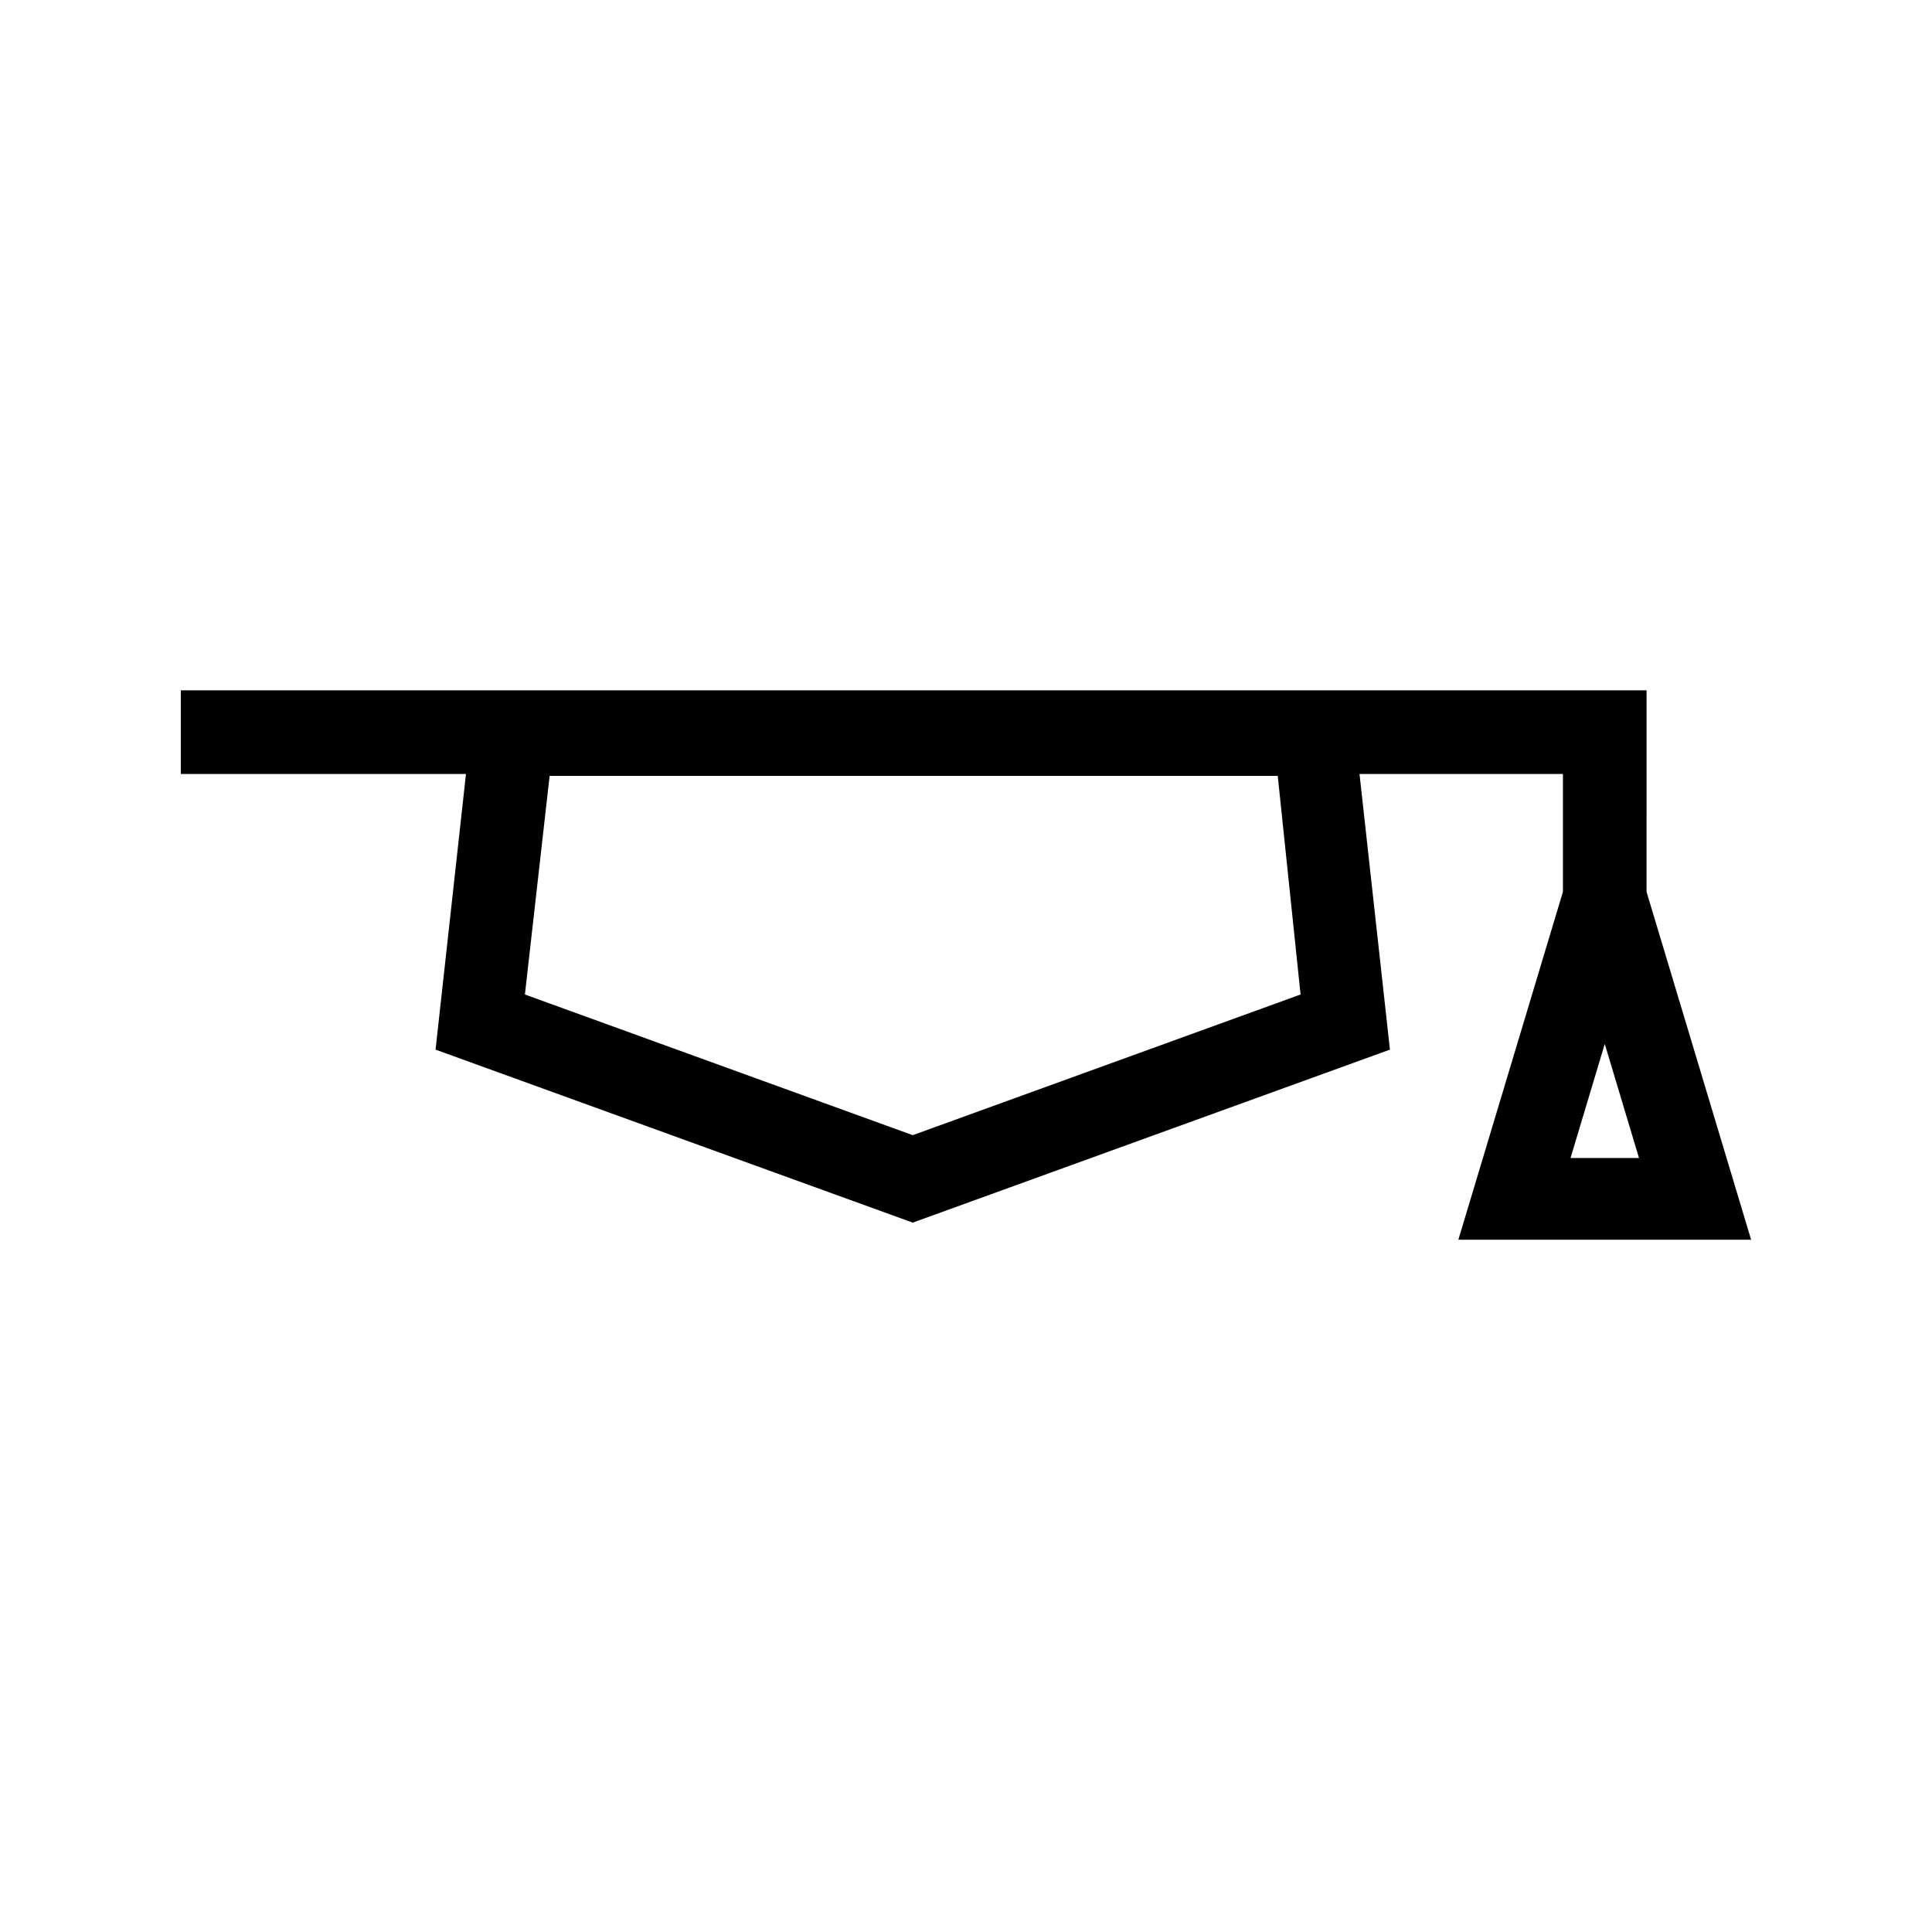 <?xml version="1.0" encoding="UTF-8"?>
<!-- Uploaded to: SVG Repo, www.svgrepo.com, Generator: SVG Repo Mixer Tools -->
<svg fill="#000000" width="800px" height="800px" version="1.1" viewBox="144 144 512 512" xmlns="http://www.w3.org/2000/svg">
 <path d="m580.36 349.11v-22.168h-388.44v22.168h75.57l-8.062 73.051 126.46 45.848 126.46-45.848-8.062-73.051h53.906v31.234l-27.711 92.195h77.586l-27.711-92.195zm-20.152 101.77 9.07-30.23 9.07 30.23zm-71.543-43.328-102.78 37.281-102.78-37.281 6.551-57.938h192.96z"/>
</svg>